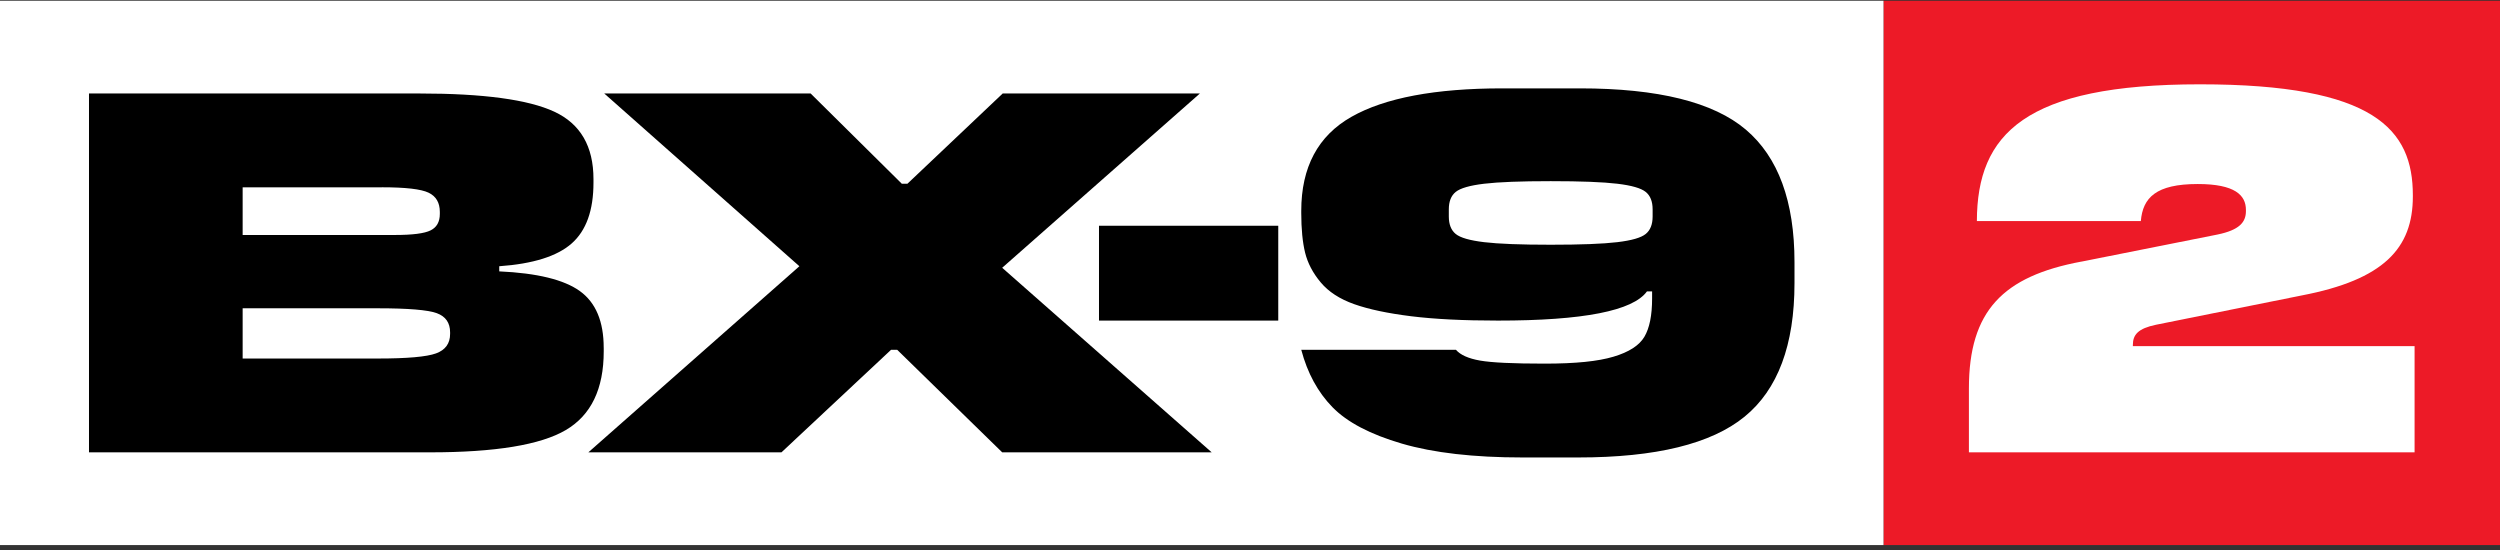 <svg width="300" height="66" viewBox="0 0 300 66" fill="none" xmlns="http://www.w3.org/2000/svg">
<rect x="0" y="0" width="300" height="66" fill="#333333" stroke="none"/>
<g clip-path="url(#clip0_7576_2306)">
<path d="M300 0.089H226.021V65.411H300V0.089Z" fill="#ED1A27"/>
<path d="M226.021 0.089H0V65.411H226.021V0.089Z" fill="white"/>
<path d="M72.447 41.731V42.161C72.447 46.672 70.932 49.819 67.899 51.604C64.868 53.387 59.439 54.281 51.612 54.281H10.679V11.219H50.382C58.004 11.219 63.381 11.948 66.516 13.402C69.651 14.86 71.217 17.556 71.217 21.493V21.922C71.217 25.244 70.347 27.673 68.604 29.212C66.864 30.75 63.966 31.662 59.909 31.949V32.565C64.459 32.77 67.682 33.56 69.587 34.933C71.493 36.306 72.444 38.573 72.444 41.729L72.447 41.731ZM45.835 22.477H29.118V28.198H47.374C49.503 28.198 50.938 28.015 51.675 27.644C52.412 27.275 52.78 26.619 52.78 25.676V25.429C52.78 24.321 52.328 23.554 51.429 23.122C50.529 22.689 48.662 22.474 45.835 22.474V22.477ZM45.344 36.994H29.118V43.023H45.344C48.868 43.023 51.194 42.817 52.322 42.408C53.447 41.998 54.012 41.218 54.012 40.071V39.885C54.012 38.738 53.479 37.969 52.412 37.58C51.345 37.191 48.992 36.994 45.344 36.994Z" fill="black"/>
<path d="M120.264 32.135L145.402 54.281H120.264L107.663 41.976H106.926L93.774 54.281H70.602L95.926 31.949L72.508 11.217H97.275L108.214 22.045H108.893L120.325 11.217H143.987L120.264 32.132V32.135Z" fill="black"/>
<path d="M153.391 38.471H131.879V27.09H153.391V38.471Z" fill="black"/>
<path d="M180.308 10.604H189.589C198.971 10.604 205.609 12.255 209.501 15.556C213.391 18.857 215.339 24.16 215.339 31.458V33.981C215.339 41.403 213.341 46.745 209.345 50.005C205.351 53.265 198.704 54.896 189.401 54.896H182.702C176.843 54.896 172.018 54.342 168.23 53.235C164.439 52.127 161.664 50.672 159.901 48.867C158.14 47.064 156.89 44.767 156.151 41.976H174.714C175.245 42.591 176.208 43.023 177.603 43.268C178.995 43.514 181.576 43.636 185.346 43.636C189.116 43.636 191.747 43.36 193.612 42.806C195.477 42.252 196.717 41.453 197.33 40.408C197.945 39.361 198.252 37.836 198.252 35.825V34.965H197.637C195.956 37.302 189.996 38.471 179.752 38.471C175.614 38.471 172.14 38.297 169.335 37.949C166.528 37.6 164.254 37.119 162.514 36.503C160.771 35.888 159.431 35.017 158.486 33.888C157.543 32.761 156.92 31.571 156.612 30.32C156.307 29.069 156.151 27.481 156.151 25.553V25.307C156.151 20.058 158.16 16.294 162.175 14.018C166.189 11.742 172.233 10.604 180.306 10.604H180.308ZM194.075 22.047C192.355 21.843 189.69 21.739 186.085 21.739C182.48 21.739 179.818 21.843 178.098 22.047C176.375 22.253 175.241 22.581 174.685 23.031C174.131 23.481 173.858 24.178 173.858 25.121V25.983C173.858 26.927 174.133 27.624 174.685 28.076C175.239 28.529 176.375 28.854 178.098 29.06C179.818 29.266 182.48 29.368 186.085 29.368C189.69 29.368 192.355 29.266 194.075 29.06C195.797 28.854 196.932 28.529 197.486 28.076C198.04 27.626 198.315 26.929 198.315 25.983V25.121C198.315 24.178 198.04 23.481 197.486 23.031C196.932 22.581 195.797 22.253 194.075 22.047Z" fill="black"/>
<path d="M249.774 31.395L266.11 28.142C268.705 27.605 269.51 26.68 269.51 25.336V25.187C269.51 23.427 268.199 22.083 263.726 22.083C258.717 22.083 257.137 23.723 256.9 26.529H237.225C237.254 16.056 243.009 10.118 263.995 10.118C284.981 10.118 289.542 15.547 289.542 23.427V23.576C289.542 29.814 286.025 33.571 276.216 35.451L258.717 38.971C256.57 39.419 255.944 40.166 255.944 41.388V41.537H289.75V54.278H236.269V46.609C236.269 37.3 240.353 33.15 249.774 31.39V31.395Z" fill="white"/>
</g>
<defs>
<clipPath id="clip0_7576_2306">
<rect width="300" height="65.323" fill="white" transform="translate(0 0.089)"/>
</clipPath>
</defs>
</svg>

